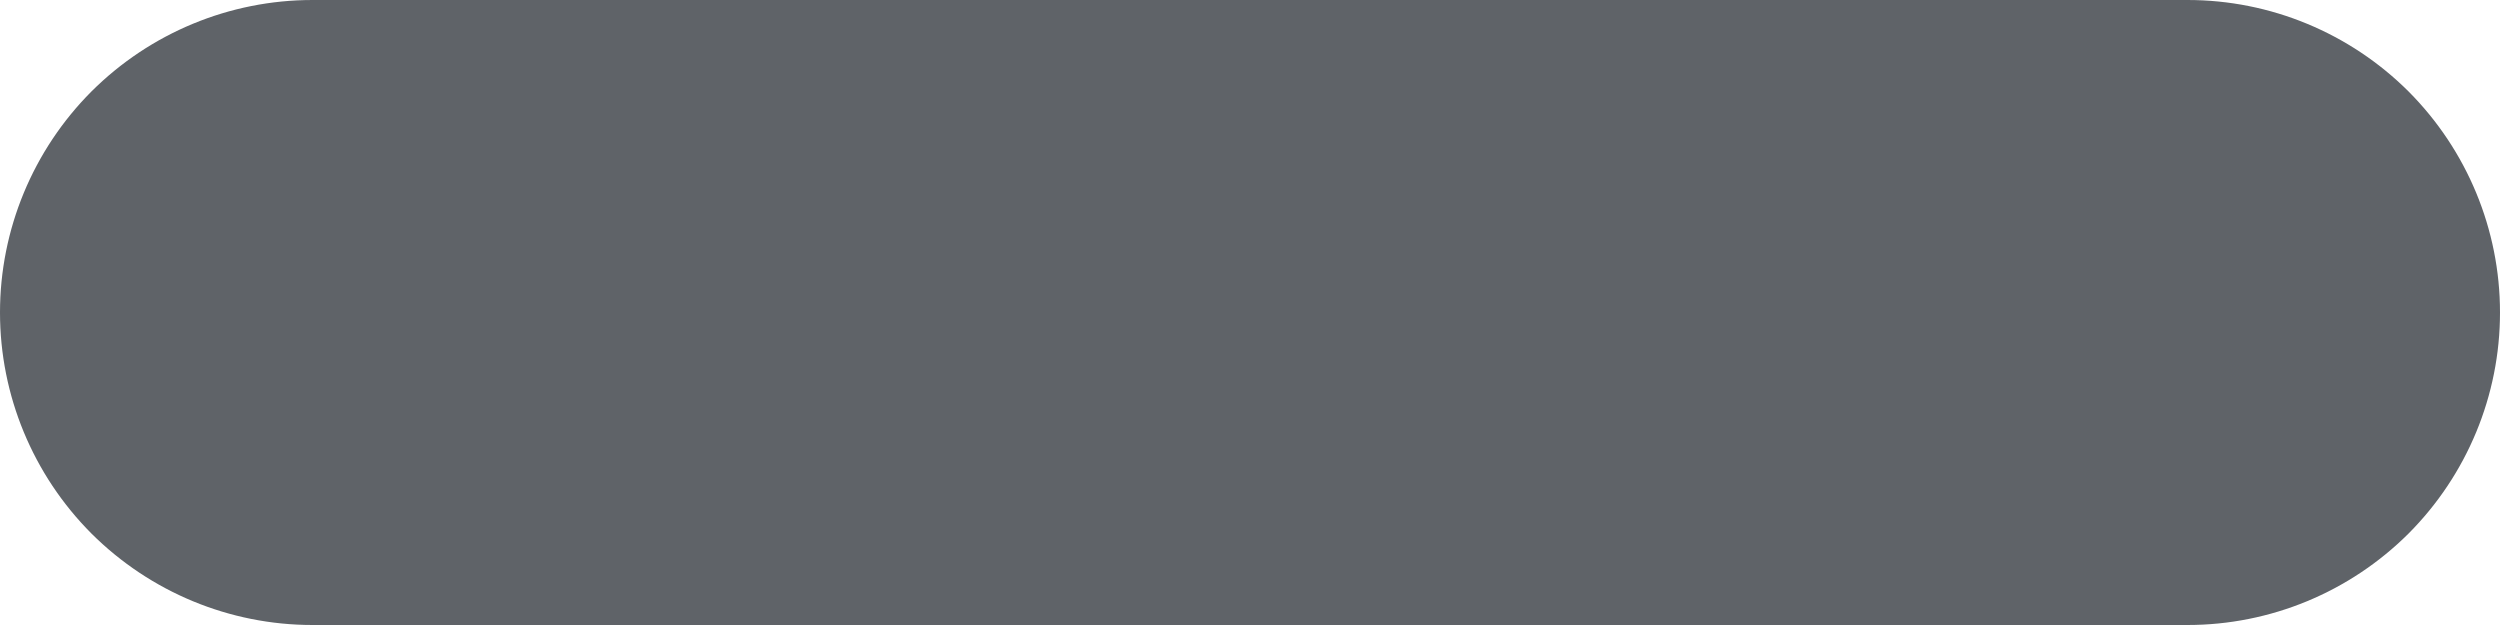 <svg width="12" height="3" viewBox="0 0 12 3" fill="none" xmlns="http://www.w3.org/2000/svg">
<path d="M10.5 3H1.5C1.102 3 0.721 2.842 0.439 2.561C0.158 2.279 0 1.898 0 1.5C0 1.102 0.158 0.721 0.439 0.439C0.721 0.158 1.102 0 1.5 0H10.5C10.898 0 11.279 0.158 11.561 0.439C11.842 0.721 12 1.102 12 1.5C12 1.898 11.842 2.279 11.561 2.561C11.279 2.842 10.898 3 10.5 3Z" fill="#5F6368"/>
</svg>
